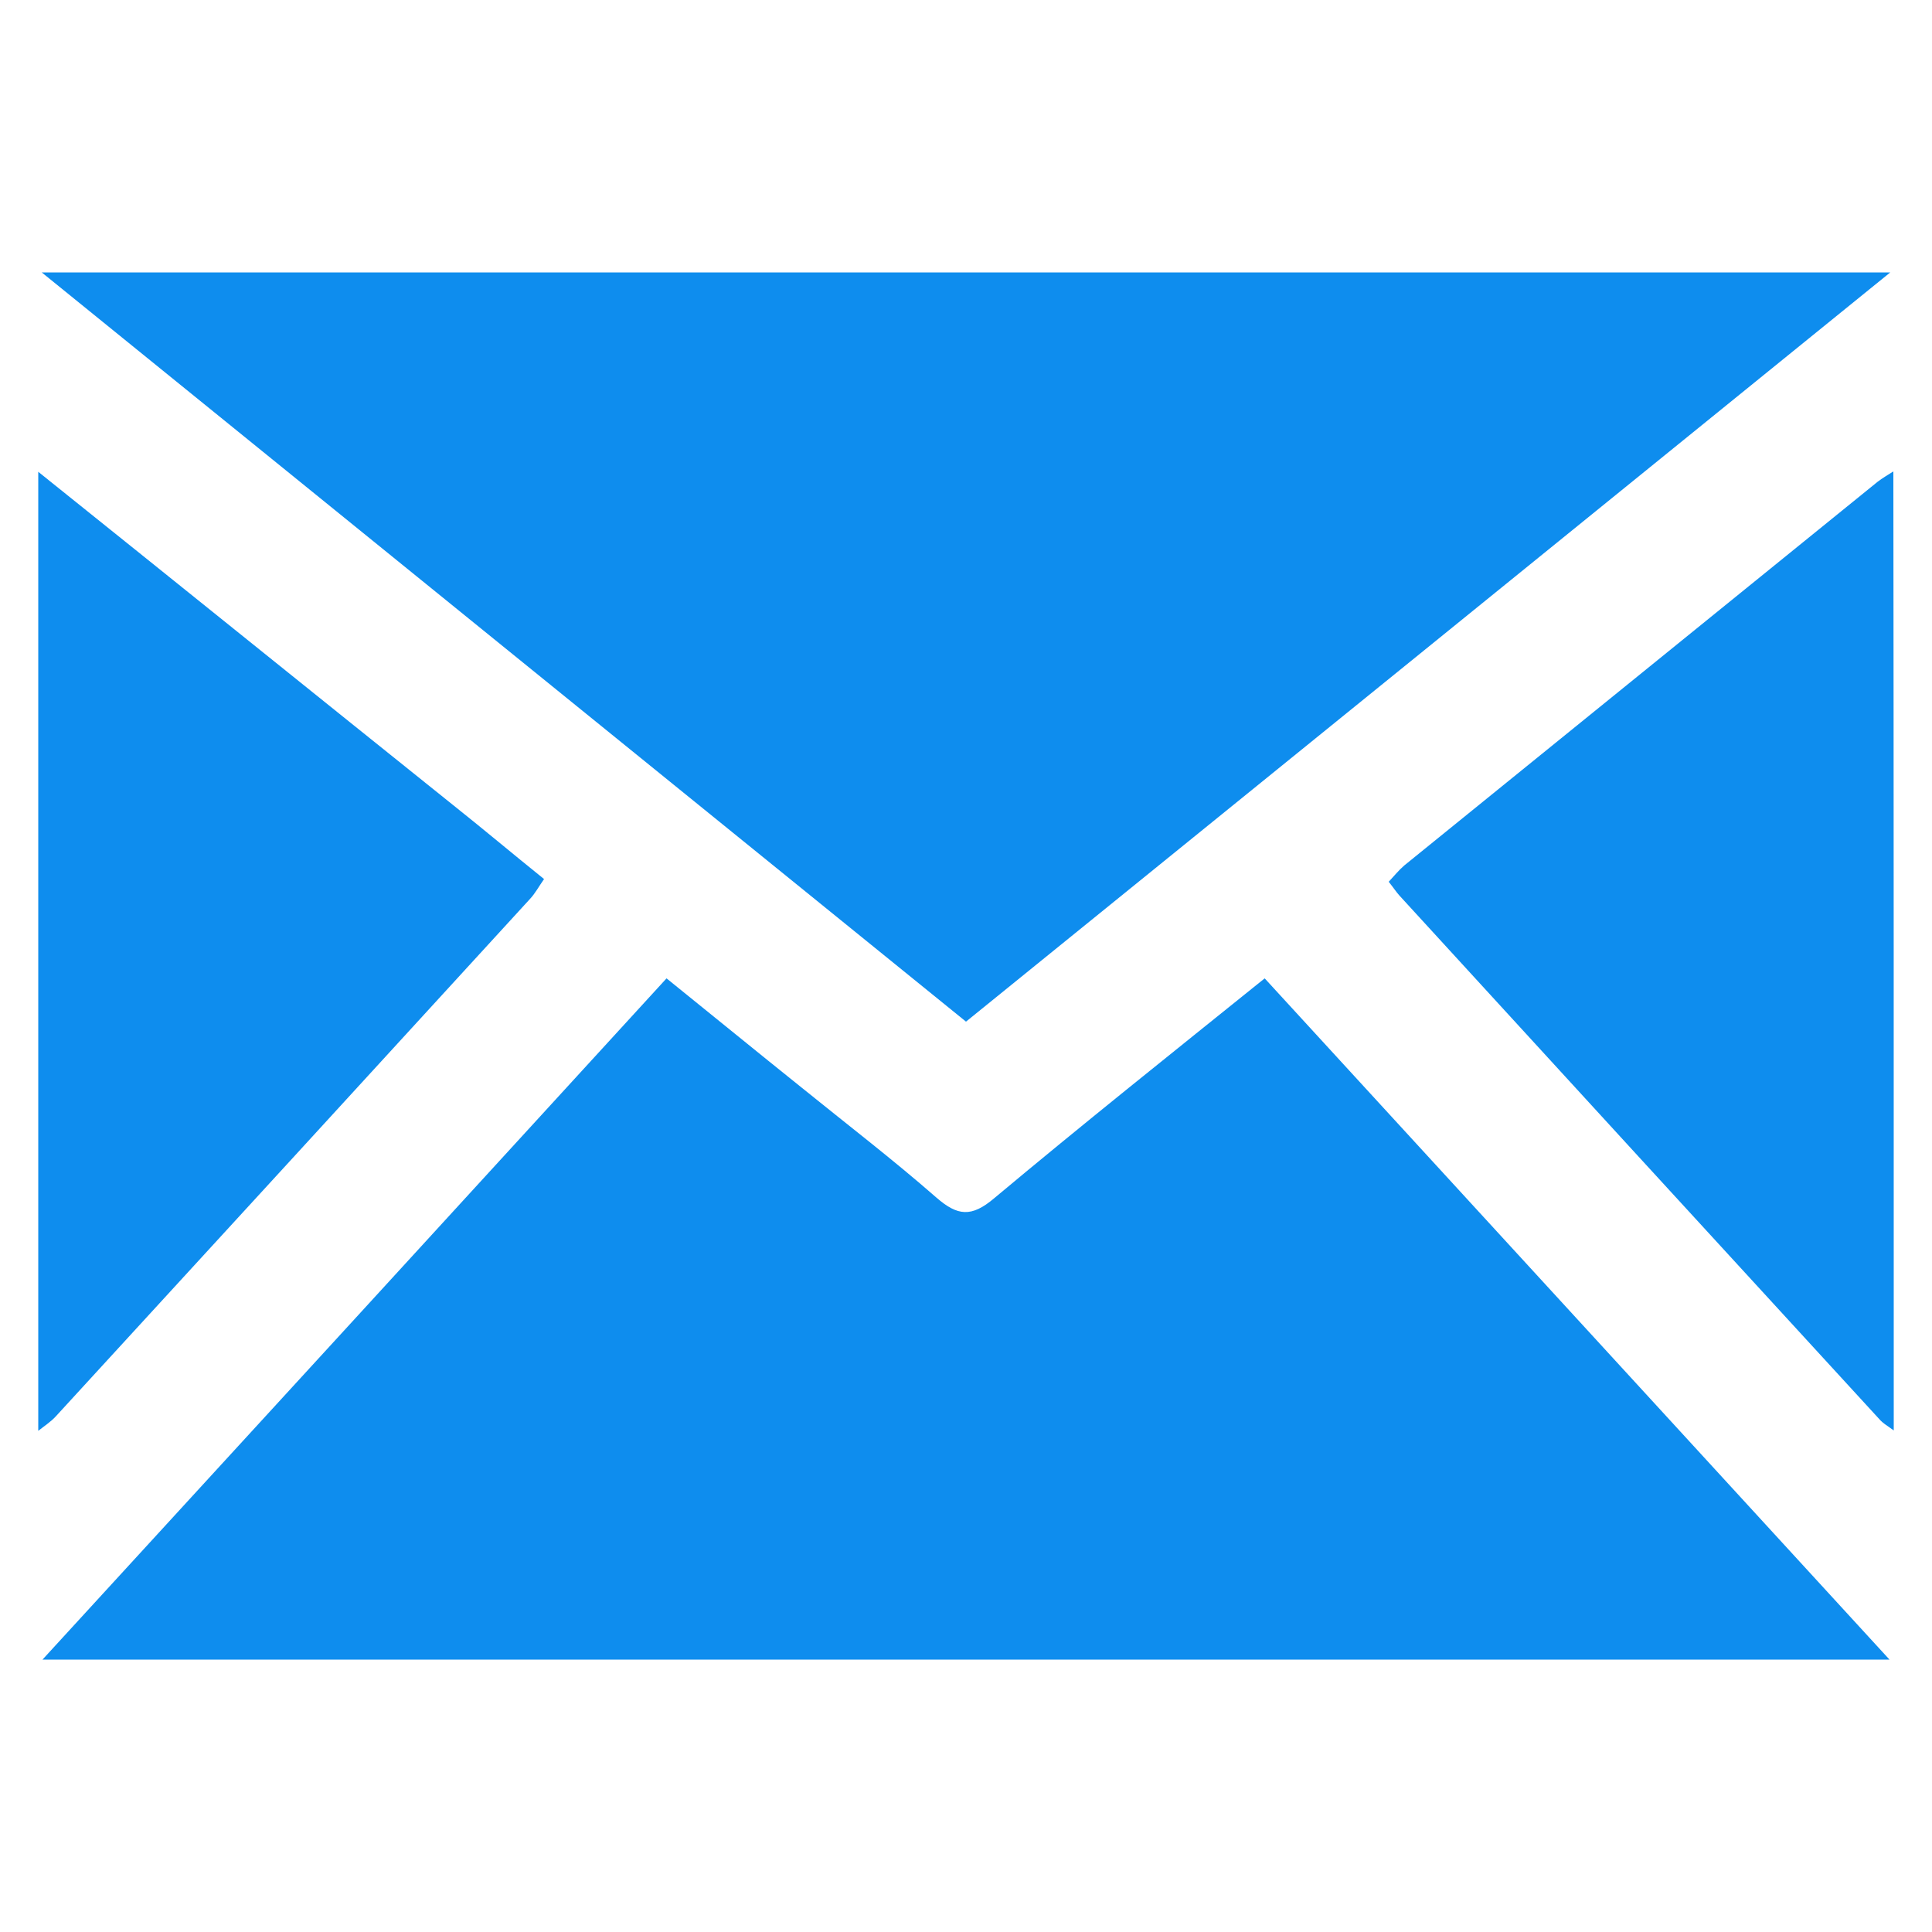 <svg version="1.1" id="Layer_1" xmlns="http://www.w3.org/2000/svg" xmlns:xlink="http://www.w3.org/1999/xlink" x="0px" y="0px"
	 viewBox="0 0 50 50" style="enable-background:new 0 0 50 50;" xml:space="preserve">
<style type="text/css">
	.st0{fill:#0e8dee;}
</style>
<g>
	<path class="st0" d="M0.99,12.21c3.58,2.87,7.15,5.75,10.73,8.62c0.78,0.62,1.54,1.26,2.36,1.92c-0.14,0.2-0.23,0.37-0.36,0.51
		c-4.09,4.47-8.18,8.93-12.28,13.4c-0.13,0.14-0.3,0.25-0.45,0.37C0.99,28.75,0.99,20.48,0.99,12.21z"/>
	<path class="st0" d="M49.01,37.02c-0.13-0.1-0.28-0.18-0.38-0.3c-4.14-4.51-8.28-9.03-12.41-13.54c-0.09-0.1-0.16-0.21-0.28-0.36
		c0.14-0.15,0.26-0.3,0.4-0.42c4.08-3.31,8.17-6.62,12.25-9.93c0.13-0.1,0.27-0.18,0.41-0.27C49.01,20.48,49.01,28.75,49.01,37.02z"
		/>
	<path class="st0" d="M1.1,42.95c5.43-5.92,10.75-11.73,16.15-17.63c1.19,0.96,2.34,1.9,3.5,2.83c1.16,0.94,2.36,1.86,3.48,2.84
		c0.55,0.48,0.91,0.52,1.5,0.02c2.27-1.9,4.59-3.75,7-5.69C38.1,31.17,43.44,37,48.9,42.95C32.93,42.95,17.13,42.95,1.1,42.95z"/>
	<path class="st0" d="M1.08,7.05c16.03,0,31.81,0,47.84,0C40.84,13.6,32.95,20,25,26.44C17.07,20.01,9.18,13.62,1.08,7.05z"/>
</g>
</svg>
